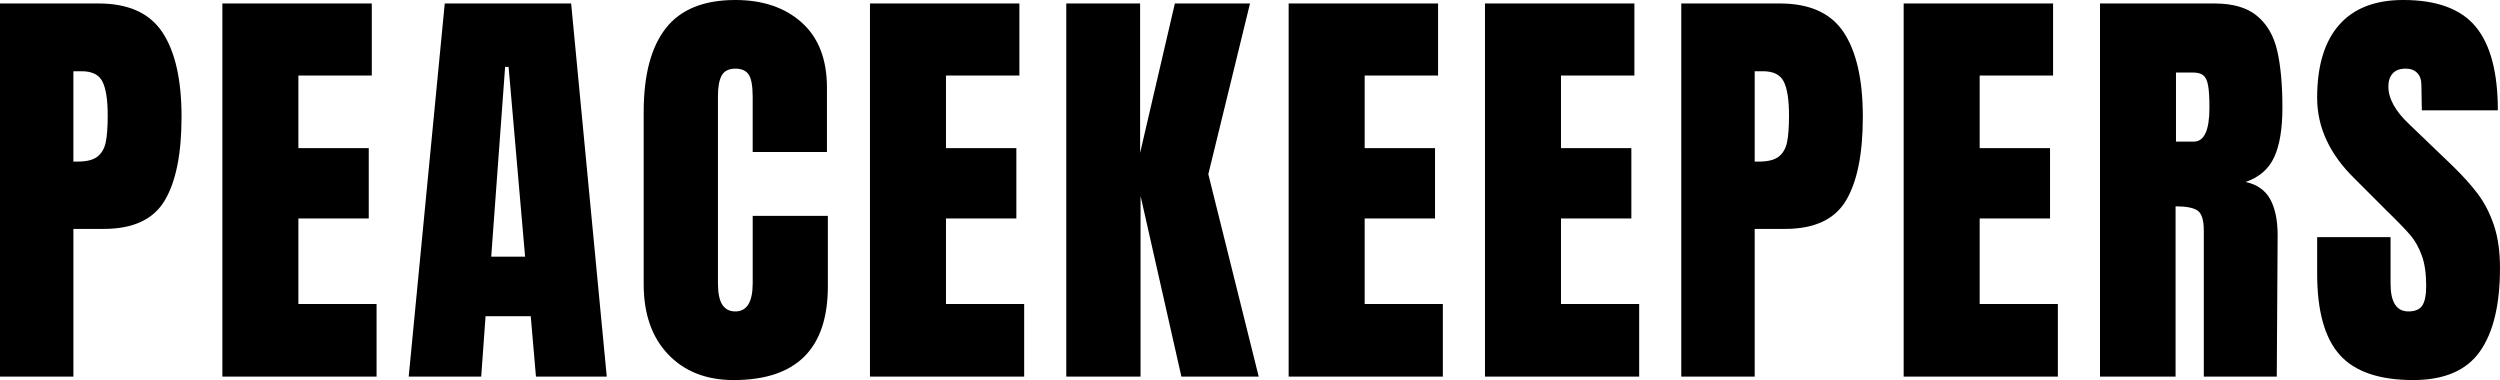 <?xml version="1.0" encoding="UTF-8"?>
<svg id="Layer_1" data-name="Layer 1" xmlns="http://www.w3.org/2000/svg" viewBox="0 0 1735.92 263.89">
  <path d="M0,2.41h68.46c20.71,0,35.48,6.69,44.33,20.06,8.85,13.37,13.27,32.93,13.27,58.66s-3.92,45.14-11.76,58.21c-7.84,13.07-21.92,19.6-42.22,19.6h-21.11v102.54H0V2.41ZM53.98,112.19c6.23,0,10.81-1.15,13.72-3.47,2.91-2.31,4.83-5.63,5.73-9.95.9-4.32,1.36-10.5,1.36-18.55,0-10.86-1.21-18.7-3.62-23.52-2.41-4.83-7.24-7.24-14.48-7.24h-5.73v62.73h3.02Z"/>
  <path d="M154.41,261.48V2.41h103.75v50.06h-50.97v50.37h48.86v48.86h-48.86v59.41h54.29v50.37h-107.06Z"/>
  <path d="M283.79,261.48L308.82,2.41h87.76l24.73,259.07h-49.16l-3.62-41.92h-31.37l-3.02,41.92h-50.37ZM341.09,178.24h23.52l-11.46-131.8h-2.41l-9.65,131.8Z"/>
  <path d="M463.99,246.1c-11.36-11.86-17.04-28.15-17.04-48.86v-119.43c0-25.73,5.13-45.14,15.38-58.21,10.25-13.07,26.34-19.6,48.25-19.6,19.1,0,34.48,5.23,46.14,15.68,11.66,10.46,17.49,25.54,17.49,45.24v44.64h-51.57v-38.3c0-7.44-.9-12.56-2.71-15.38-1.81-2.81-4.93-4.22-9.35-4.22s-7.79,1.61-9.5,4.83c-1.71,3.22-2.56,7.95-2.56,14.17v129.99c0,6.84,1,11.81,3.02,14.93,2.01,3.12,5.02,4.67,9.05,4.67,8.04,0,12.06-6.53,12.06-19.6v-46.75h52.18v48.86c0,43.43-21.82,65.14-65.45,65.14-18.9,0-34.03-5.93-45.39-17.79Z"/>
  <path d="M604.08,261.48V2.41h103.75v50.06h-50.97v50.37h48.86v48.86h-48.86v59.41h54.29v50.37h-107.06Z"/>
  <path d="M740.39,261.48V2.41h51.27v103.75l24.13-103.75h52.18l-28.95,118.53,34.98,140.54h-53.68l-28.35-125.46v125.46h-51.57Z"/>
  <path d="M894.8,261.48V2.41h103.75v50.06h-50.97v50.37h48.86v48.86h-48.86v59.41h54.29v50.37h-107.06Z"/>
  <path d="M1031.12,261.48V2.41h103.75v50.06h-50.97v50.37h48.86v48.86h-48.86v59.41h54.29v50.37h-107.06Z"/>
  <path d="M1167.43,2.41h68.46c20.71,0,35.48,6.69,44.33,20.06,8.84,13.37,13.27,32.93,13.27,58.66s-3.92,45.14-11.76,58.21c-7.84,13.07-21.92,19.6-42.22,19.6h-21.11v102.54h-50.97V2.41ZM1221.42,112.19c6.23,0,10.81-1.15,13.72-3.47,2.91-2.31,4.83-5.63,5.73-9.95.9-4.32,1.36-10.5,1.36-18.55,0-10.86-1.21-18.7-3.62-23.52-2.41-4.83-7.24-7.24-14.48-7.24h-5.73v62.73h3.02Z"/>
  <path d="M1321.84,261.48V2.41h103.75v50.06h-50.97v50.37h48.86v48.86h-48.86v59.41h54.29v50.37h-107.06Z"/>
  <path d="M1458.16,2.41h79.62c12.67,0,22.47,2.87,29.41,8.6,6.94,5.73,11.61,13.77,14.02,24.13,2.41,10.36,3.62,23.58,3.62,39.66,0,14.68-1.91,26.14-5.73,34.38-3.82,8.25-10.46,13.98-19.9,17.19,7.84,1.61,13.52,5.53,17.04,11.76,3.52,6.23,5.28,14.68,5.28,25.33l-.6,98.02h-50.67v-101.33c0-7.24-1.41-11.86-4.22-13.87-2.82-2.01-7.94-3.02-15.38-3.02v118.22h-52.48V2.41ZM1523.3,98.32c7.24,0,10.86-7.84,10.86-23.52,0-6.83-.3-11.96-.91-15.38-.6-3.42-1.71-5.78-3.32-7.09-1.61-1.3-3.92-1.96-6.94-1.96h-12.06v47.95h12.37Z"/>
  <path d="M1624.64,246.4c-10.46-11.66-15.68-30.46-15.68-56.4v-25.33h50.97v32.27c0,12.87,4.12,19.3,12.37,19.3,4.62,0,7.84-1.36,9.65-4.07,1.81-2.71,2.71-7.29,2.71-13.72,0-8.45-1.01-15.43-3.02-20.96-2.01-5.53-4.58-10.15-7.69-13.87-3.12-3.72-8.7-9.5-16.74-17.34l-22.32-22.32c-17.29-16.89-25.94-35.59-25.94-56.1,0-22.12,5.08-38.95,15.23-50.52,10.15-11.56,24.98-17.34,44.49-17.34,23.32,0,40.11,6.18,50.37,18.55,10.25,12.37,15.38,31.72,15.38,58.06h-52.78l-.3-17.79c0-3.42-.96-6.13-2.87-8.14-1.91-2.01-4.58-3.02-7.99-3.02-4.02,0-7.04,1.11-9.05,3.32-2.01,2.21-3.02,5.23-3.02,9.05,0,8.44,4.83,17.19,14.48,26.24l30.16,28.95c7.04,6.84,12.87,13.32,17.49,19.45,4.62,6.14,8.34,13.37,11.16,21.71,2.81,8.35,4.22,18.25,4.22,29.71,0,25.54-4.67,44.89-14.02,58.06-9.35,13.17-24.78,19.75-46.29,19.75-23.52,0-40.52-5.83-50.97-17.49Z"/>
</svg>